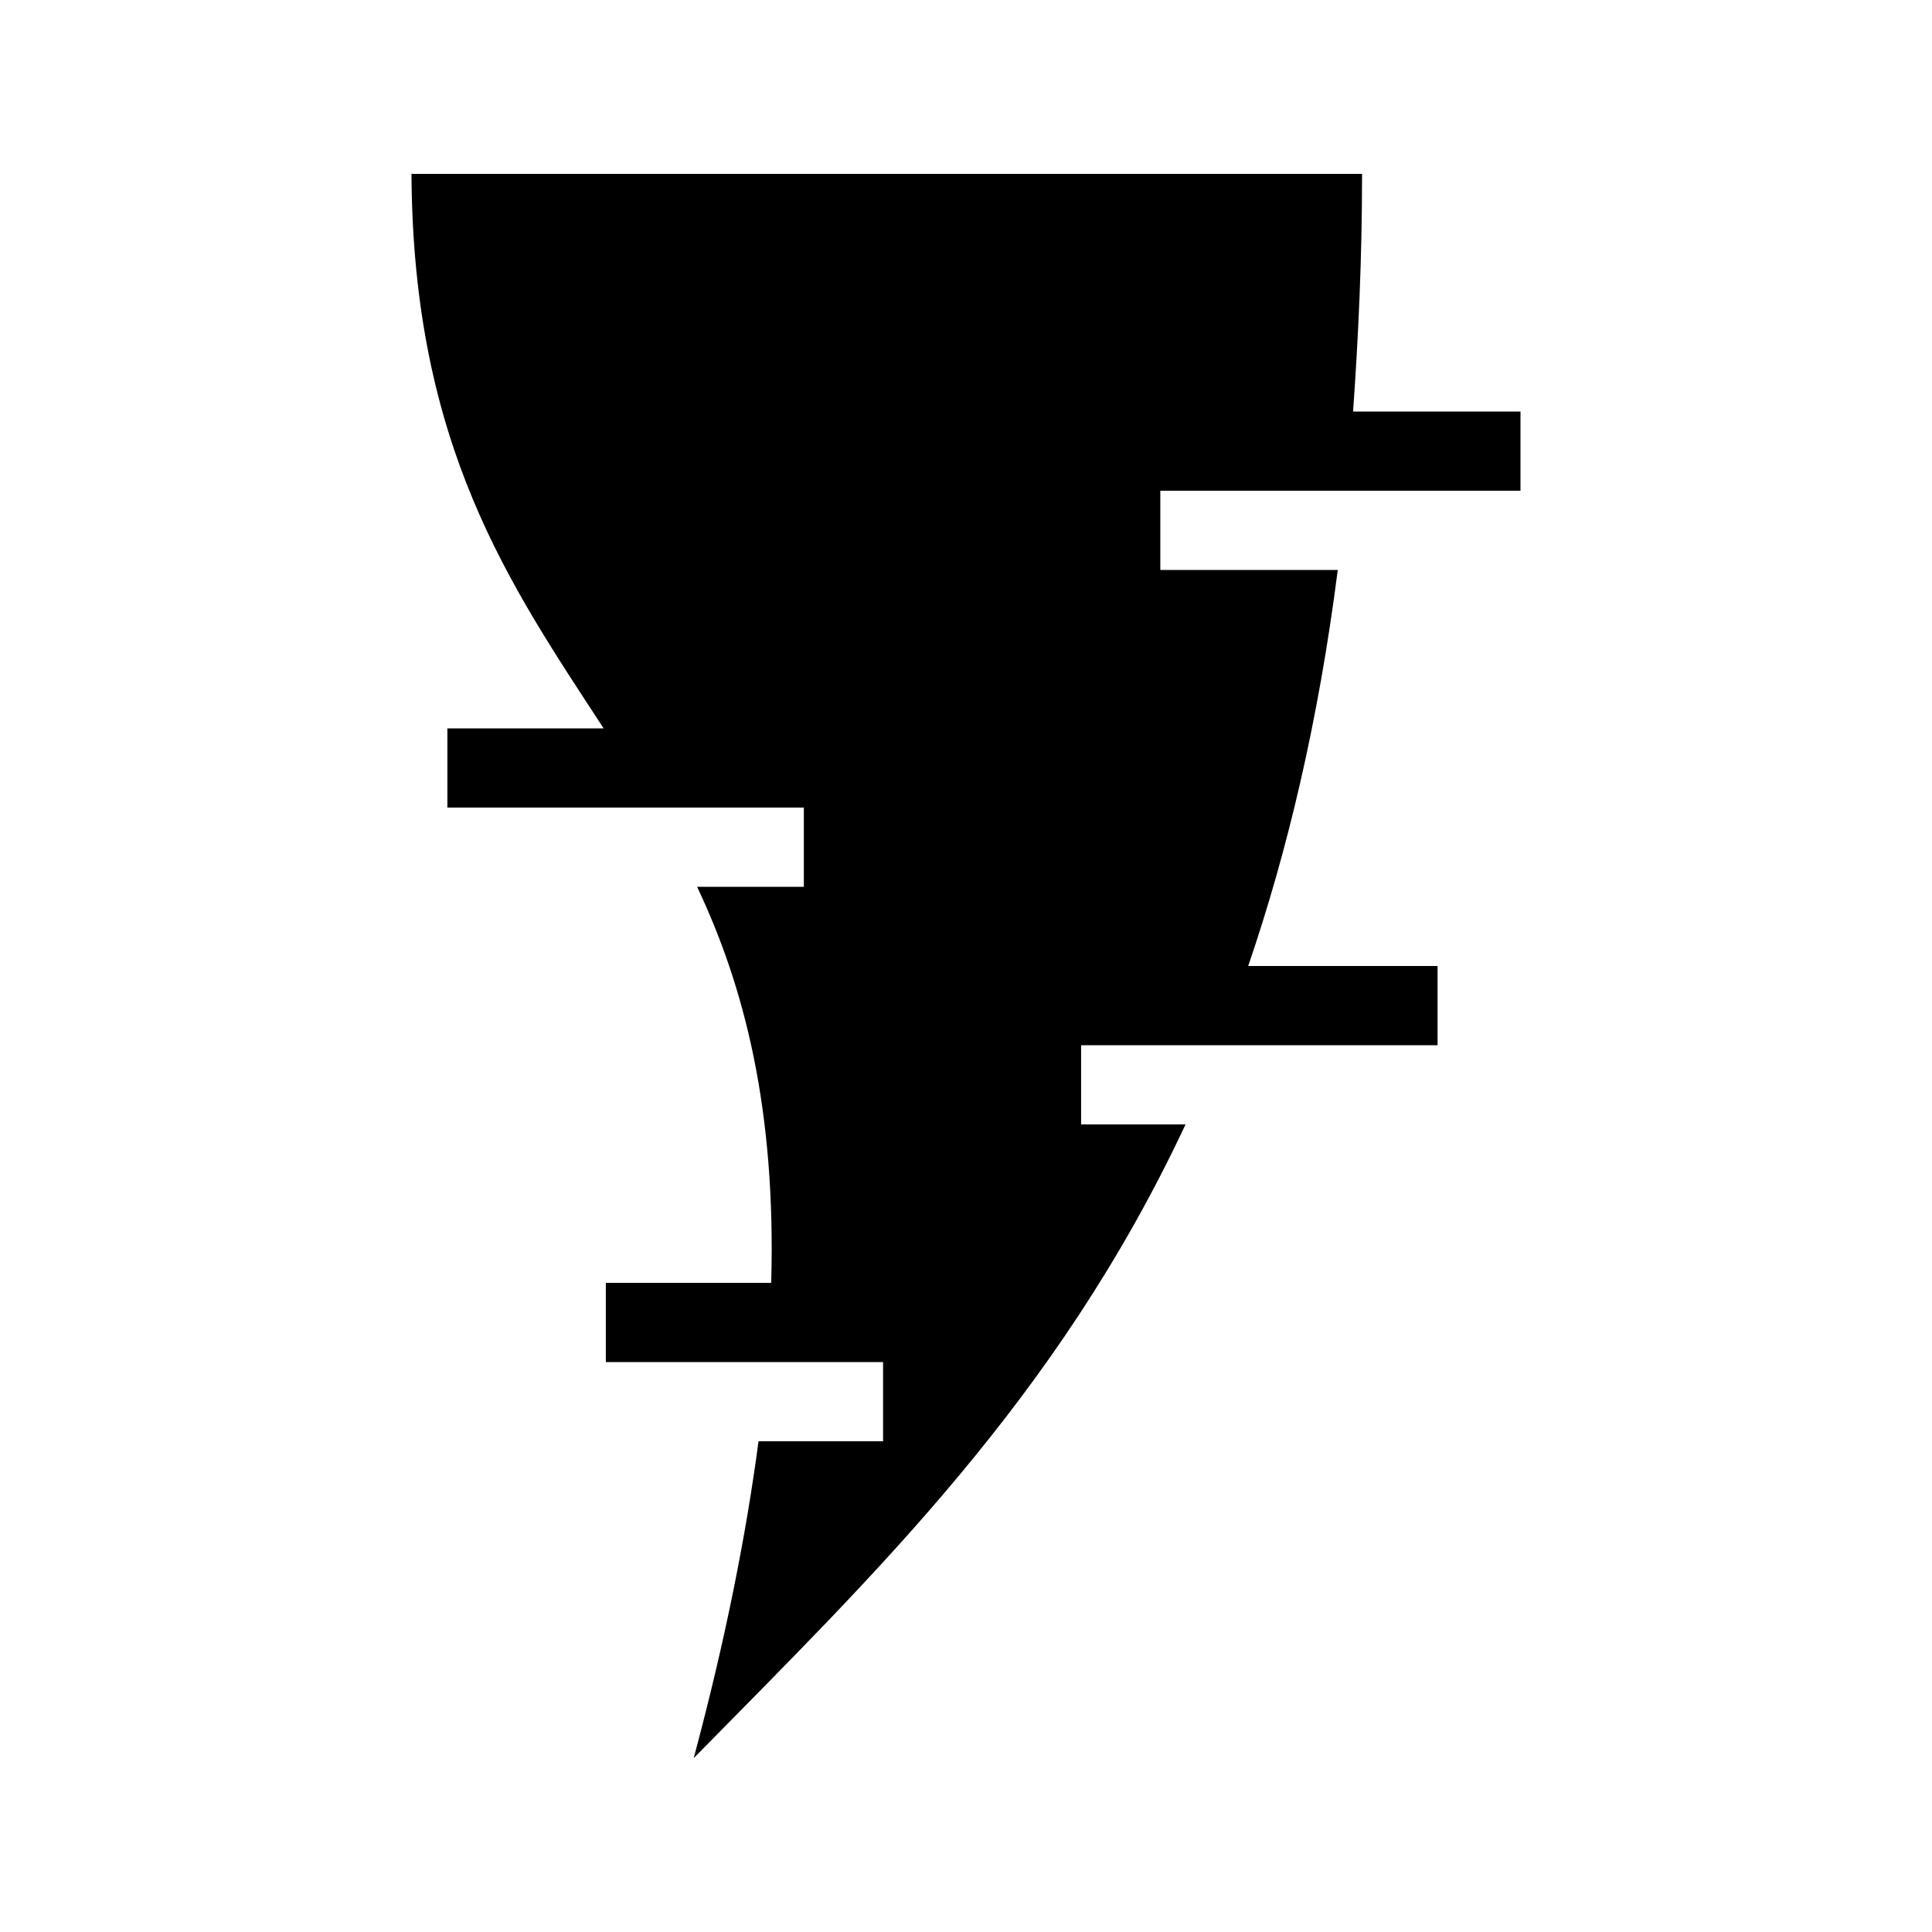 <?xml version="1.0" encoding="UTF-8"?>
<!-- Uploaded to: ICON Repo, www.iconrepo.com, Generator: ICON Repo Mixer Tools -->
<svg fill="#000000" width="800px" height="800px" version="1.1" viewBox="144 144 512 512" xmlns="http://www.w3.org/2000/svg">
 <path d="m253.05 190.08c0.363 72.297 26.133 108.93 50.922 146.95h-41.41v20.992h94.465v20.992h-28.289c12.574 26.547 20.914 59.035 19.641 104.96h-43.828v20.992h73.473v20.992h-33.004c-3.273 24.562-8.613 51.992-17.18 83.969 47.562-48.449 96.098-94.812 130.34-167.94h-27.676v-20.992h94.465v-20.992h-50.184c10.379-30.363 18.598-64.785 23.738-104.96h-47.027v-20.992h95.449v-20.992h-44.363c1.406-19.848 2.379-40.496 2.379-62.977z"/>
</svg>
